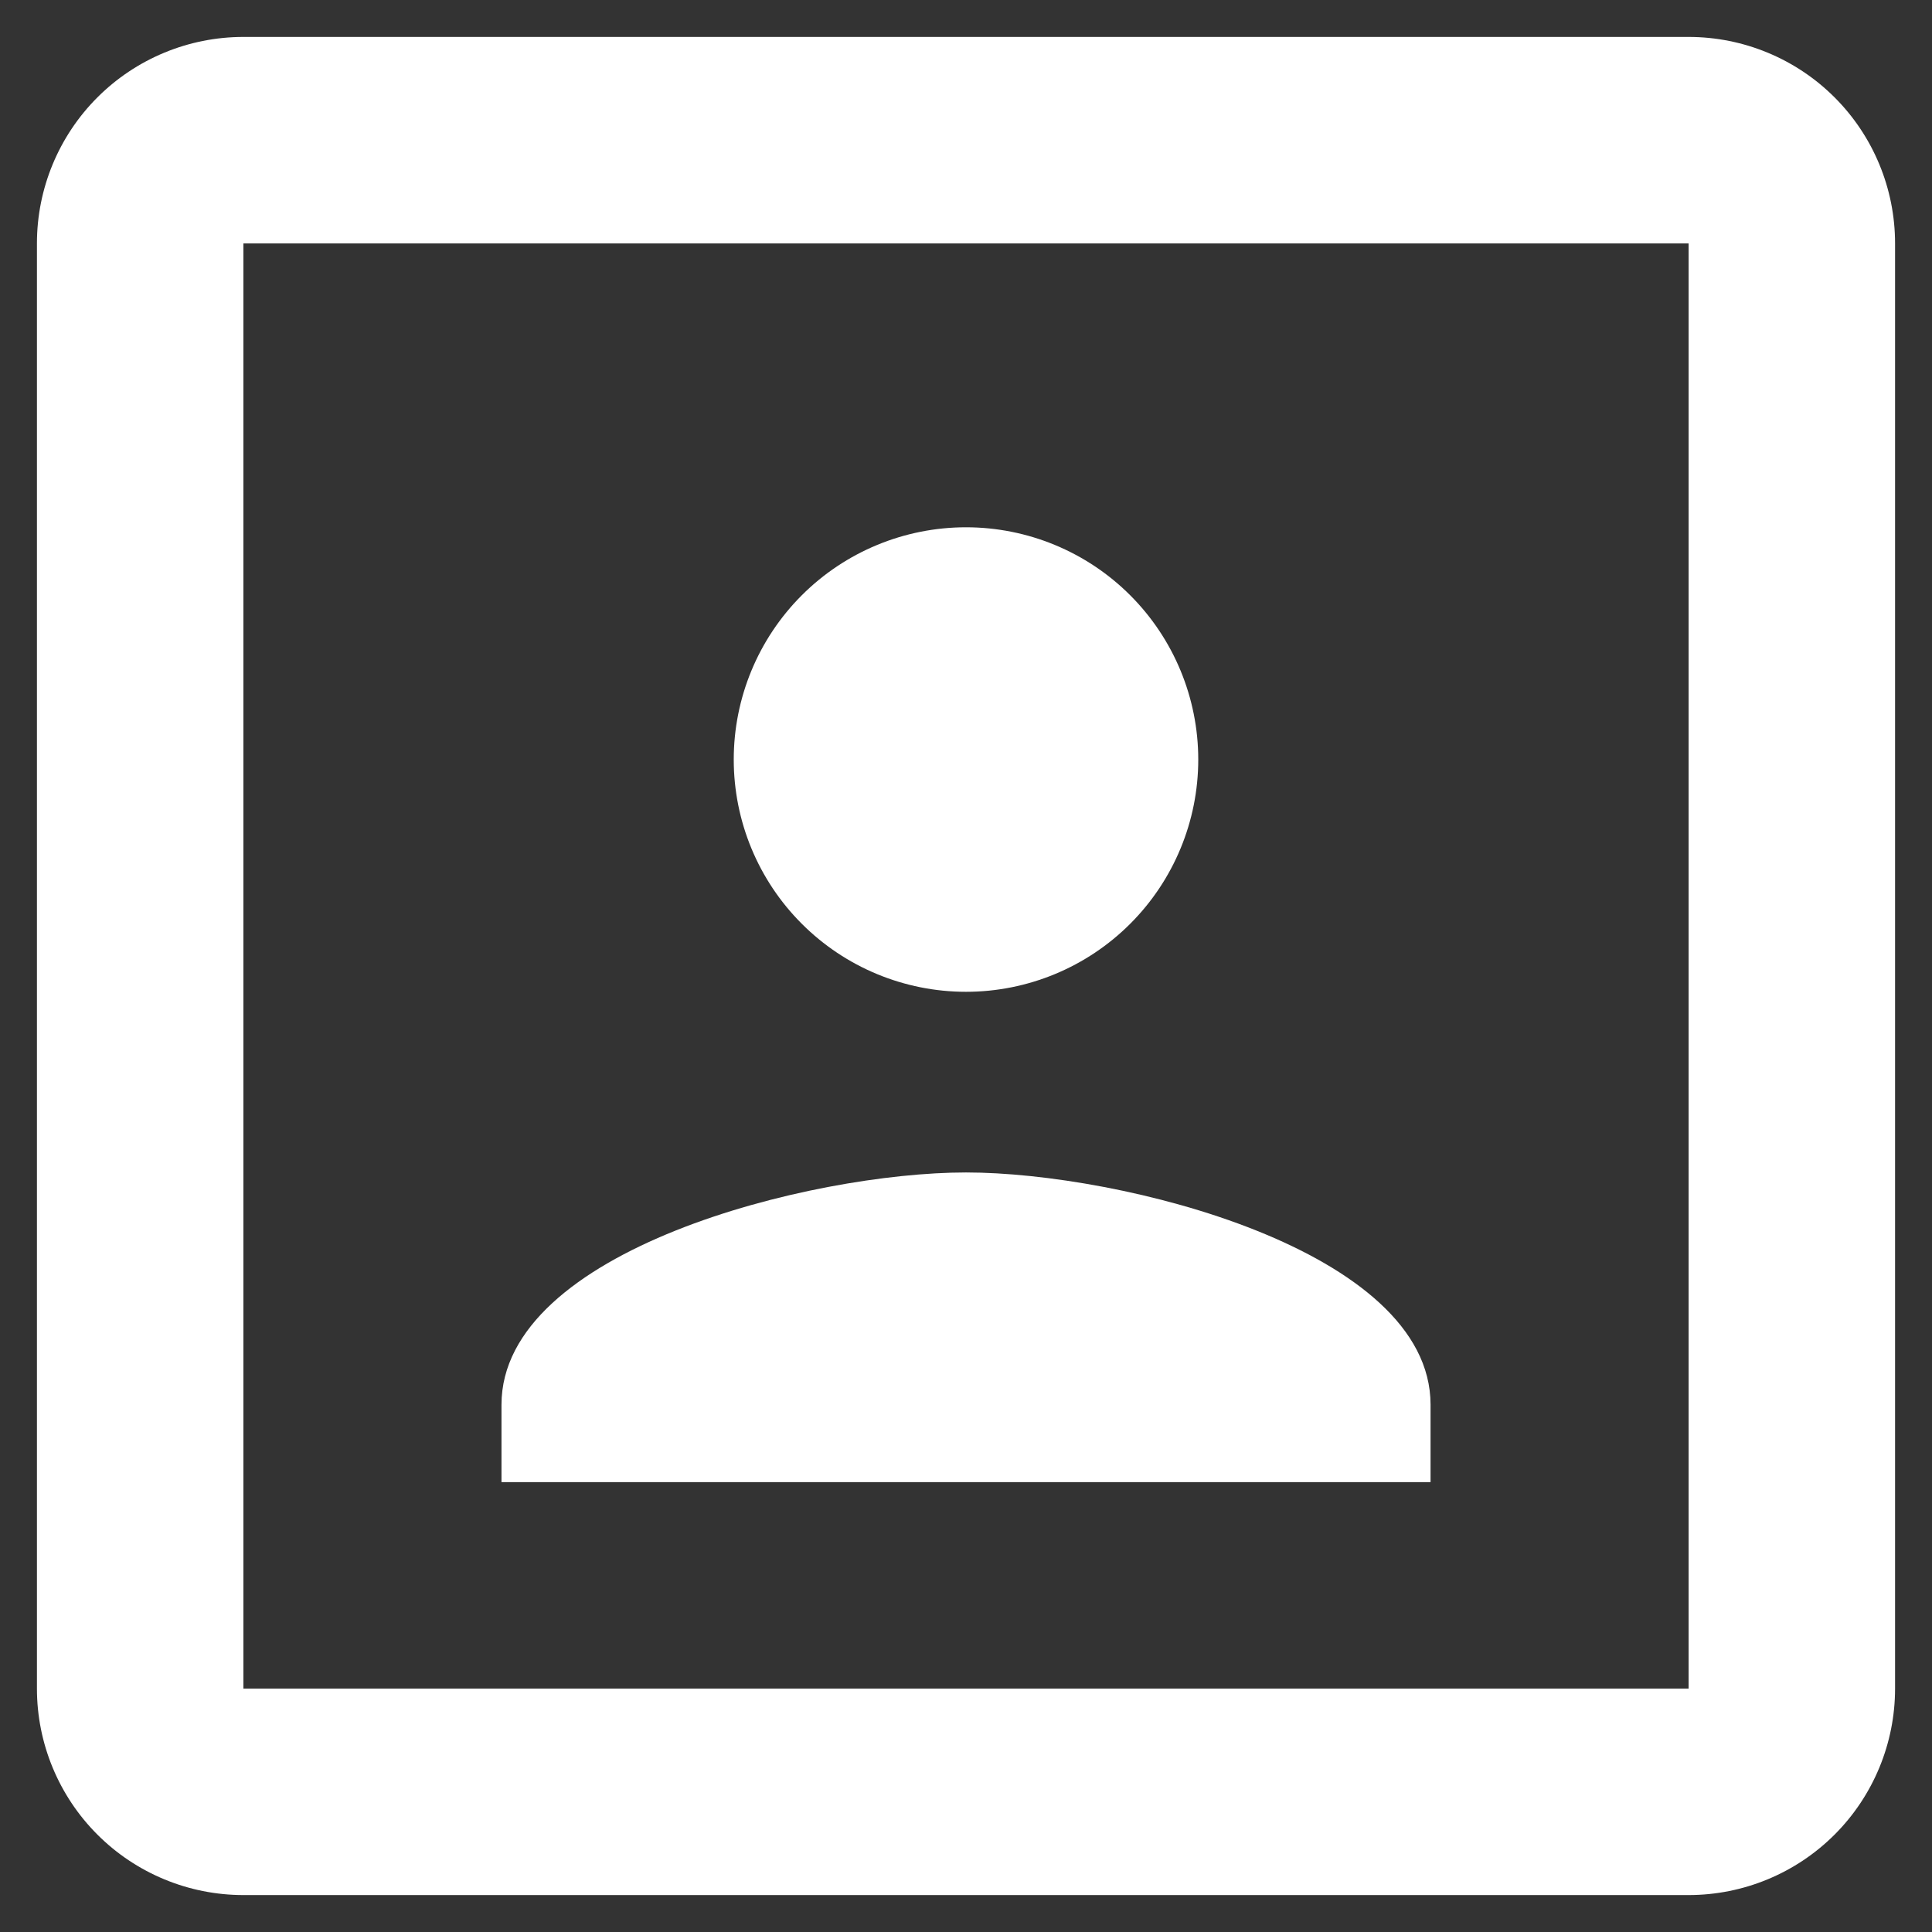 <svg
            width="51"
            height="51"
            viewBox="0 0 51 51"
            fill="none"
            xmlns="http://www.w3.org/2000/svg"
          >
            <rect x="0" y="0" width="51" height="51" fill="#333333" stroke="none"/>
            <path
              d="M44.575 44.575H6.425V6.425H44.575M44.575 0.975H6.425C4.98 0.975 3.593 1.549 2.571 2.571C1.549 3.593 0.975 4.98 0.975 6.425V44.575C0.975 46.02 1.549 47.407 2.571 48.429C3.593 49.451 4.98 50.025 6.425 50.025H44.575C46.02 50.025 47.407 49.451 48.429 48.429C49.451 47.407 50.025 46.02 50.025 44.575V6.425C50.025 4.98 49.451 3.593 48.429 2.571C47.407 1.549 46.02 0.975 44.575 0.975ZM37.763 37.081C37.763 32.994 29.588 30.95 25.5 30.95C21.413 30.95 13.238 32.994 13.238 37.081V39.125H37.763M25.5 26.181C27.126 26.181 28.686 25.535 29.835 24.385C30.985 23.236 31.631 21.676 31.631 20.05C31.631 18.424 30.985 16.864 29.835 15.714C28.686 14.565 27.126 13.919 25.5 13.919C23.874 13.919 22.314 14.565 21.165 15.714C20.015 16.864 19.369 18.424 19.369 20.05C19.369 21.676 20.015 23.236 21.165 24.385C22.314 25.535 23.874 26.181 25.5 26.181Z"
              fill="white"
            />
          </svg>
